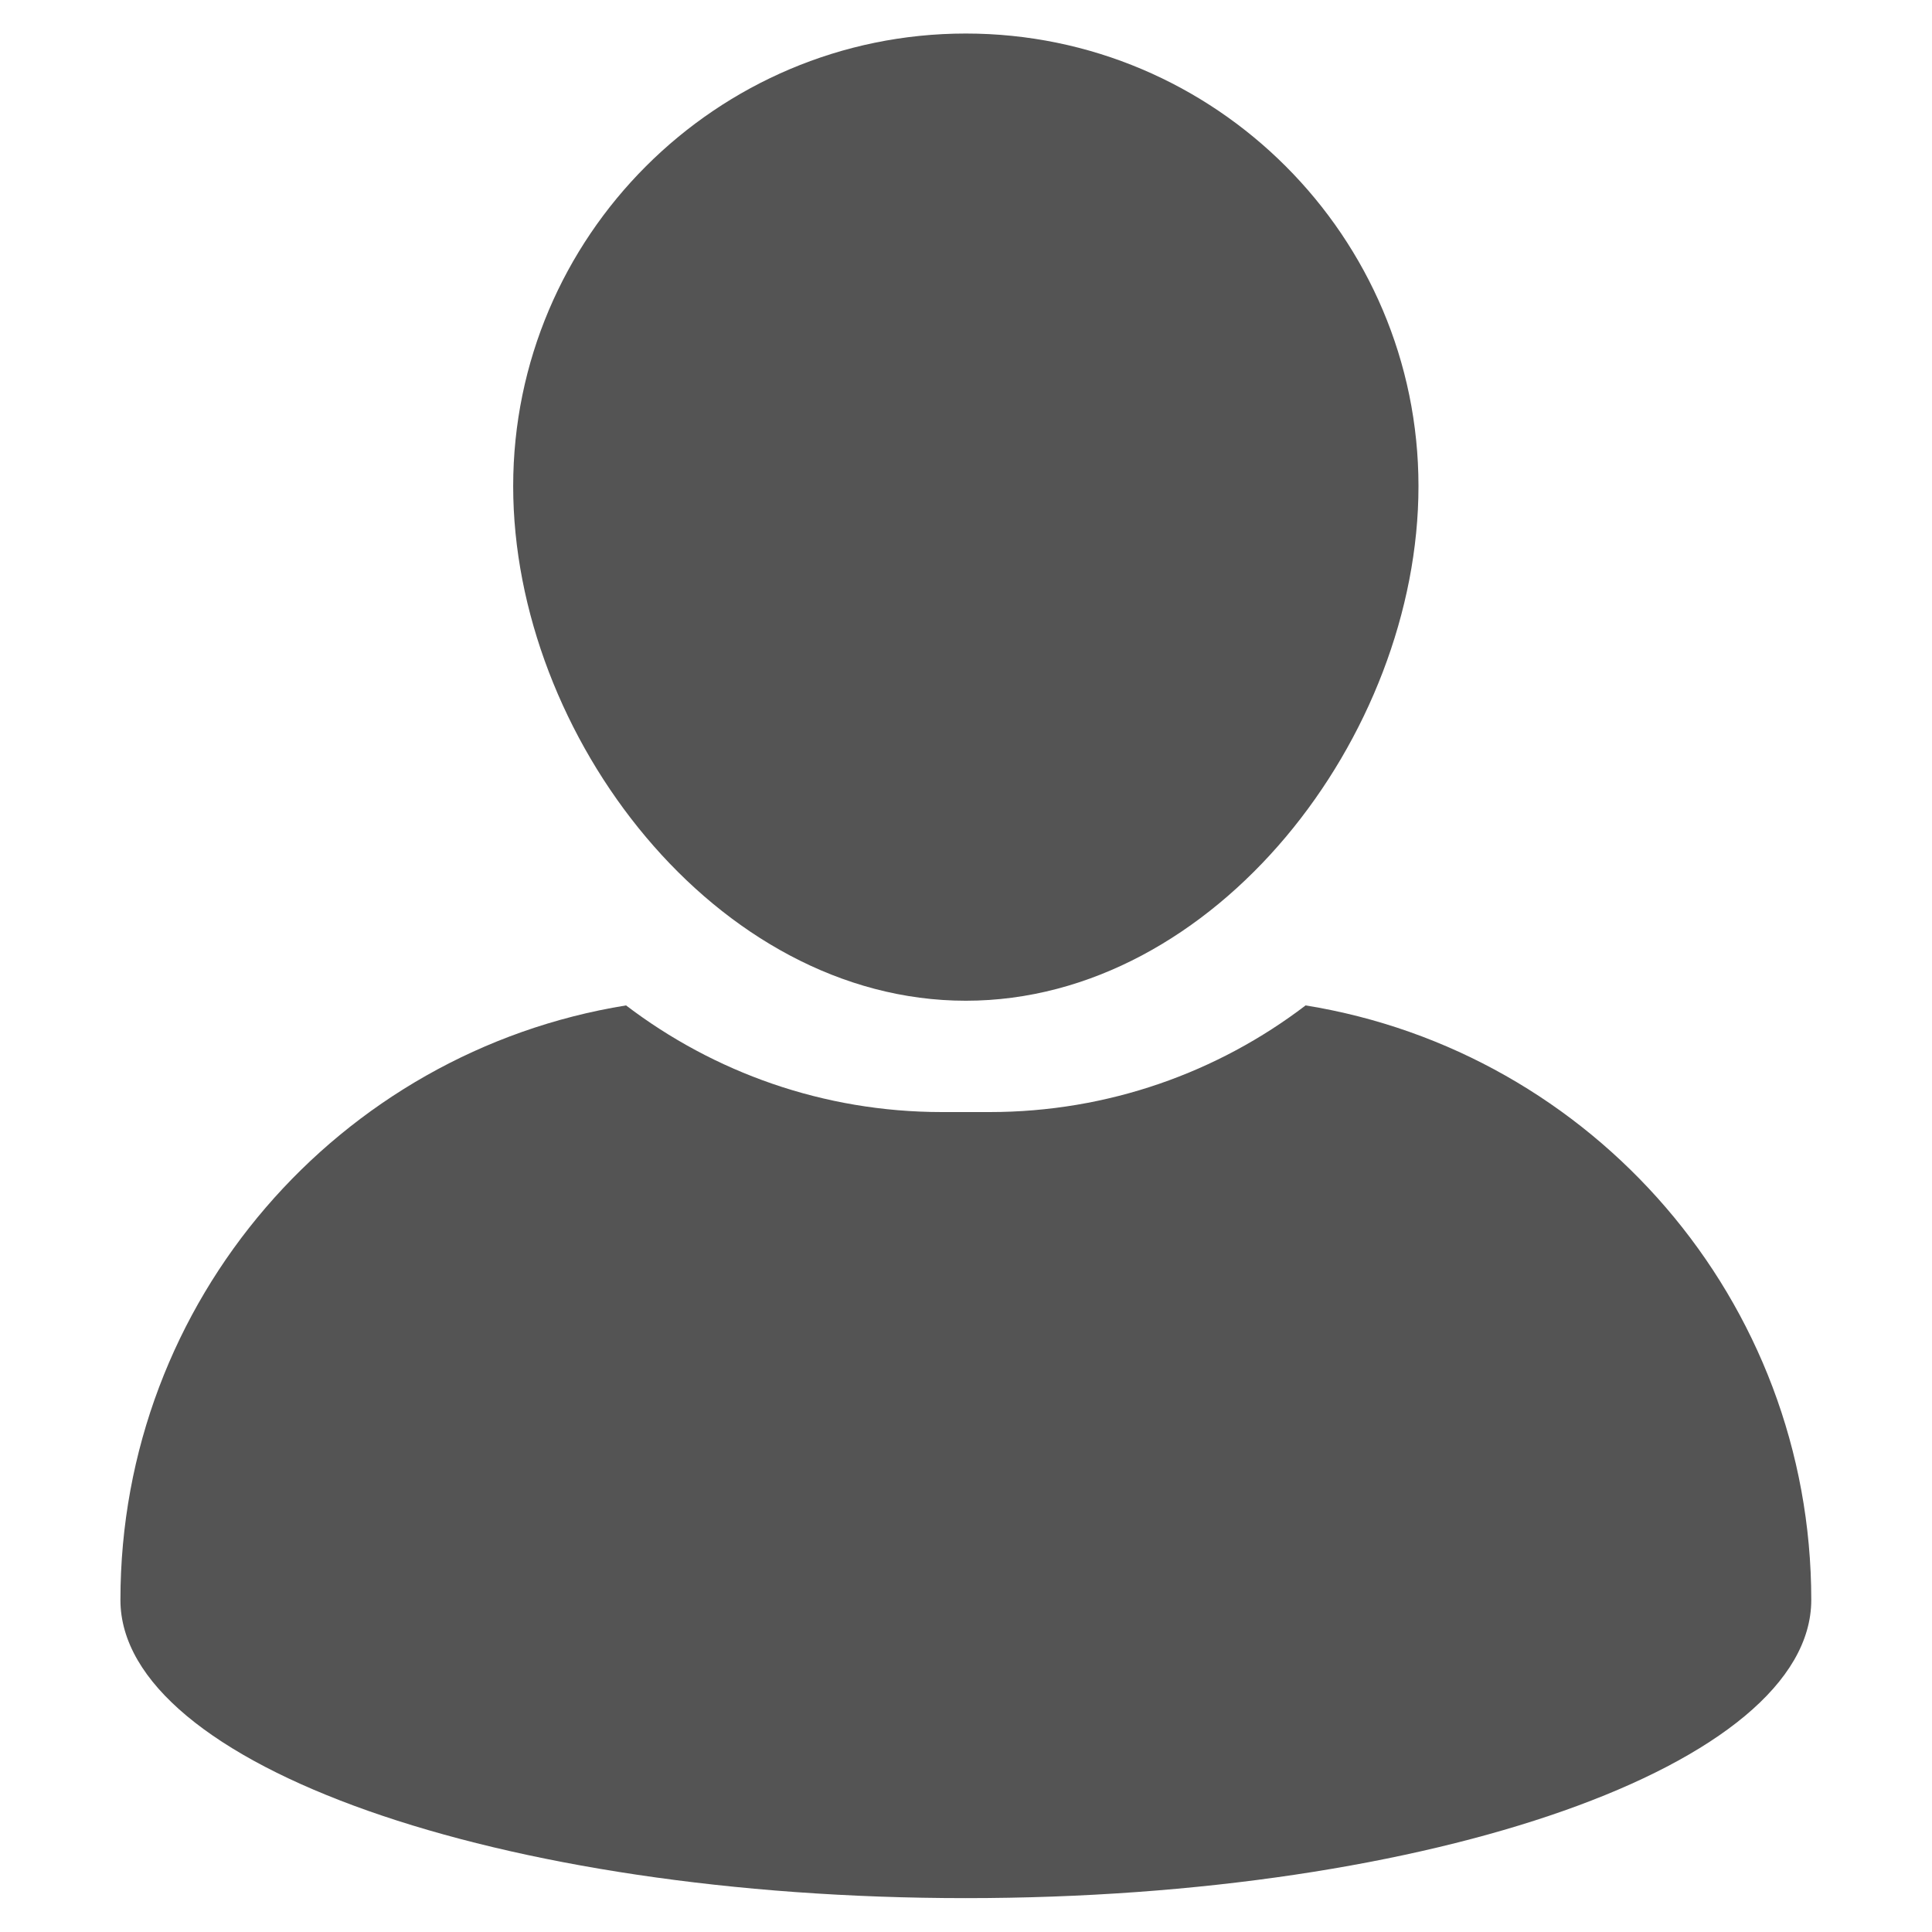 <svg xmlns="http://www.w3.org/2000/svg" xmlns:xlink="http://www.w3.org/1999/xlink" width="60" zoomAndPan="magnify" viewBox="0 0 45 45" height="60" preserveAspectRatio="xMidYMid meet" version="1.0"><defs><clipPath id="59002b3591"><path d="M 11 0.781 L 34 0.781 L 34 24 L 11 24 Z M 11 0.781 " clip-rule="nonzero"/></clipPath><clipPath id="59c26de404"><path d="M 2.707 23 L 42.457 23 L 42.457 44.281 L 2.707 44.281 Z M 2.707 23 " clip-rule="nonzero"/></clipPath></defs><g clip-path="url(#59002b3591)"><path fill="#545454" d="M 22.496 23.309 C 28.309 23.309 33.039 17.137 33.039 11.324 C 33.039 5.512 28.309 0.781 22.496 0.781 C 16.684 0.781 11.953 5.512 11.953 11.324 C 11.953 17.137 16.684 23.309 22.496 23.309 Z M 22.496 23.309 " fill-opacity="1" fill-rule="nonzero"/></g><g clip-path="url(#59c26de404)"><path fill="#545454" d="M 30.41 23.418 C 28.367 24.977 25.812 25.902 23.051 25.902 L 21.941 25.902 C 19.176 25.902 16.625 24.973 14.582 23.418 C 7.902 24.496 2.805 30.285 2.805 37.266 C 2.805 41.102 11.621 44.211 22.496 44.211 C 33.371 44.211 42.188 41.102 42.188 37.266 C 42.188 30.285 37.09 24.496 30.41 23.418 Z M 30.41 23.418 " fill-opacity="1" fill-rule="nonzero"/></g></svg>